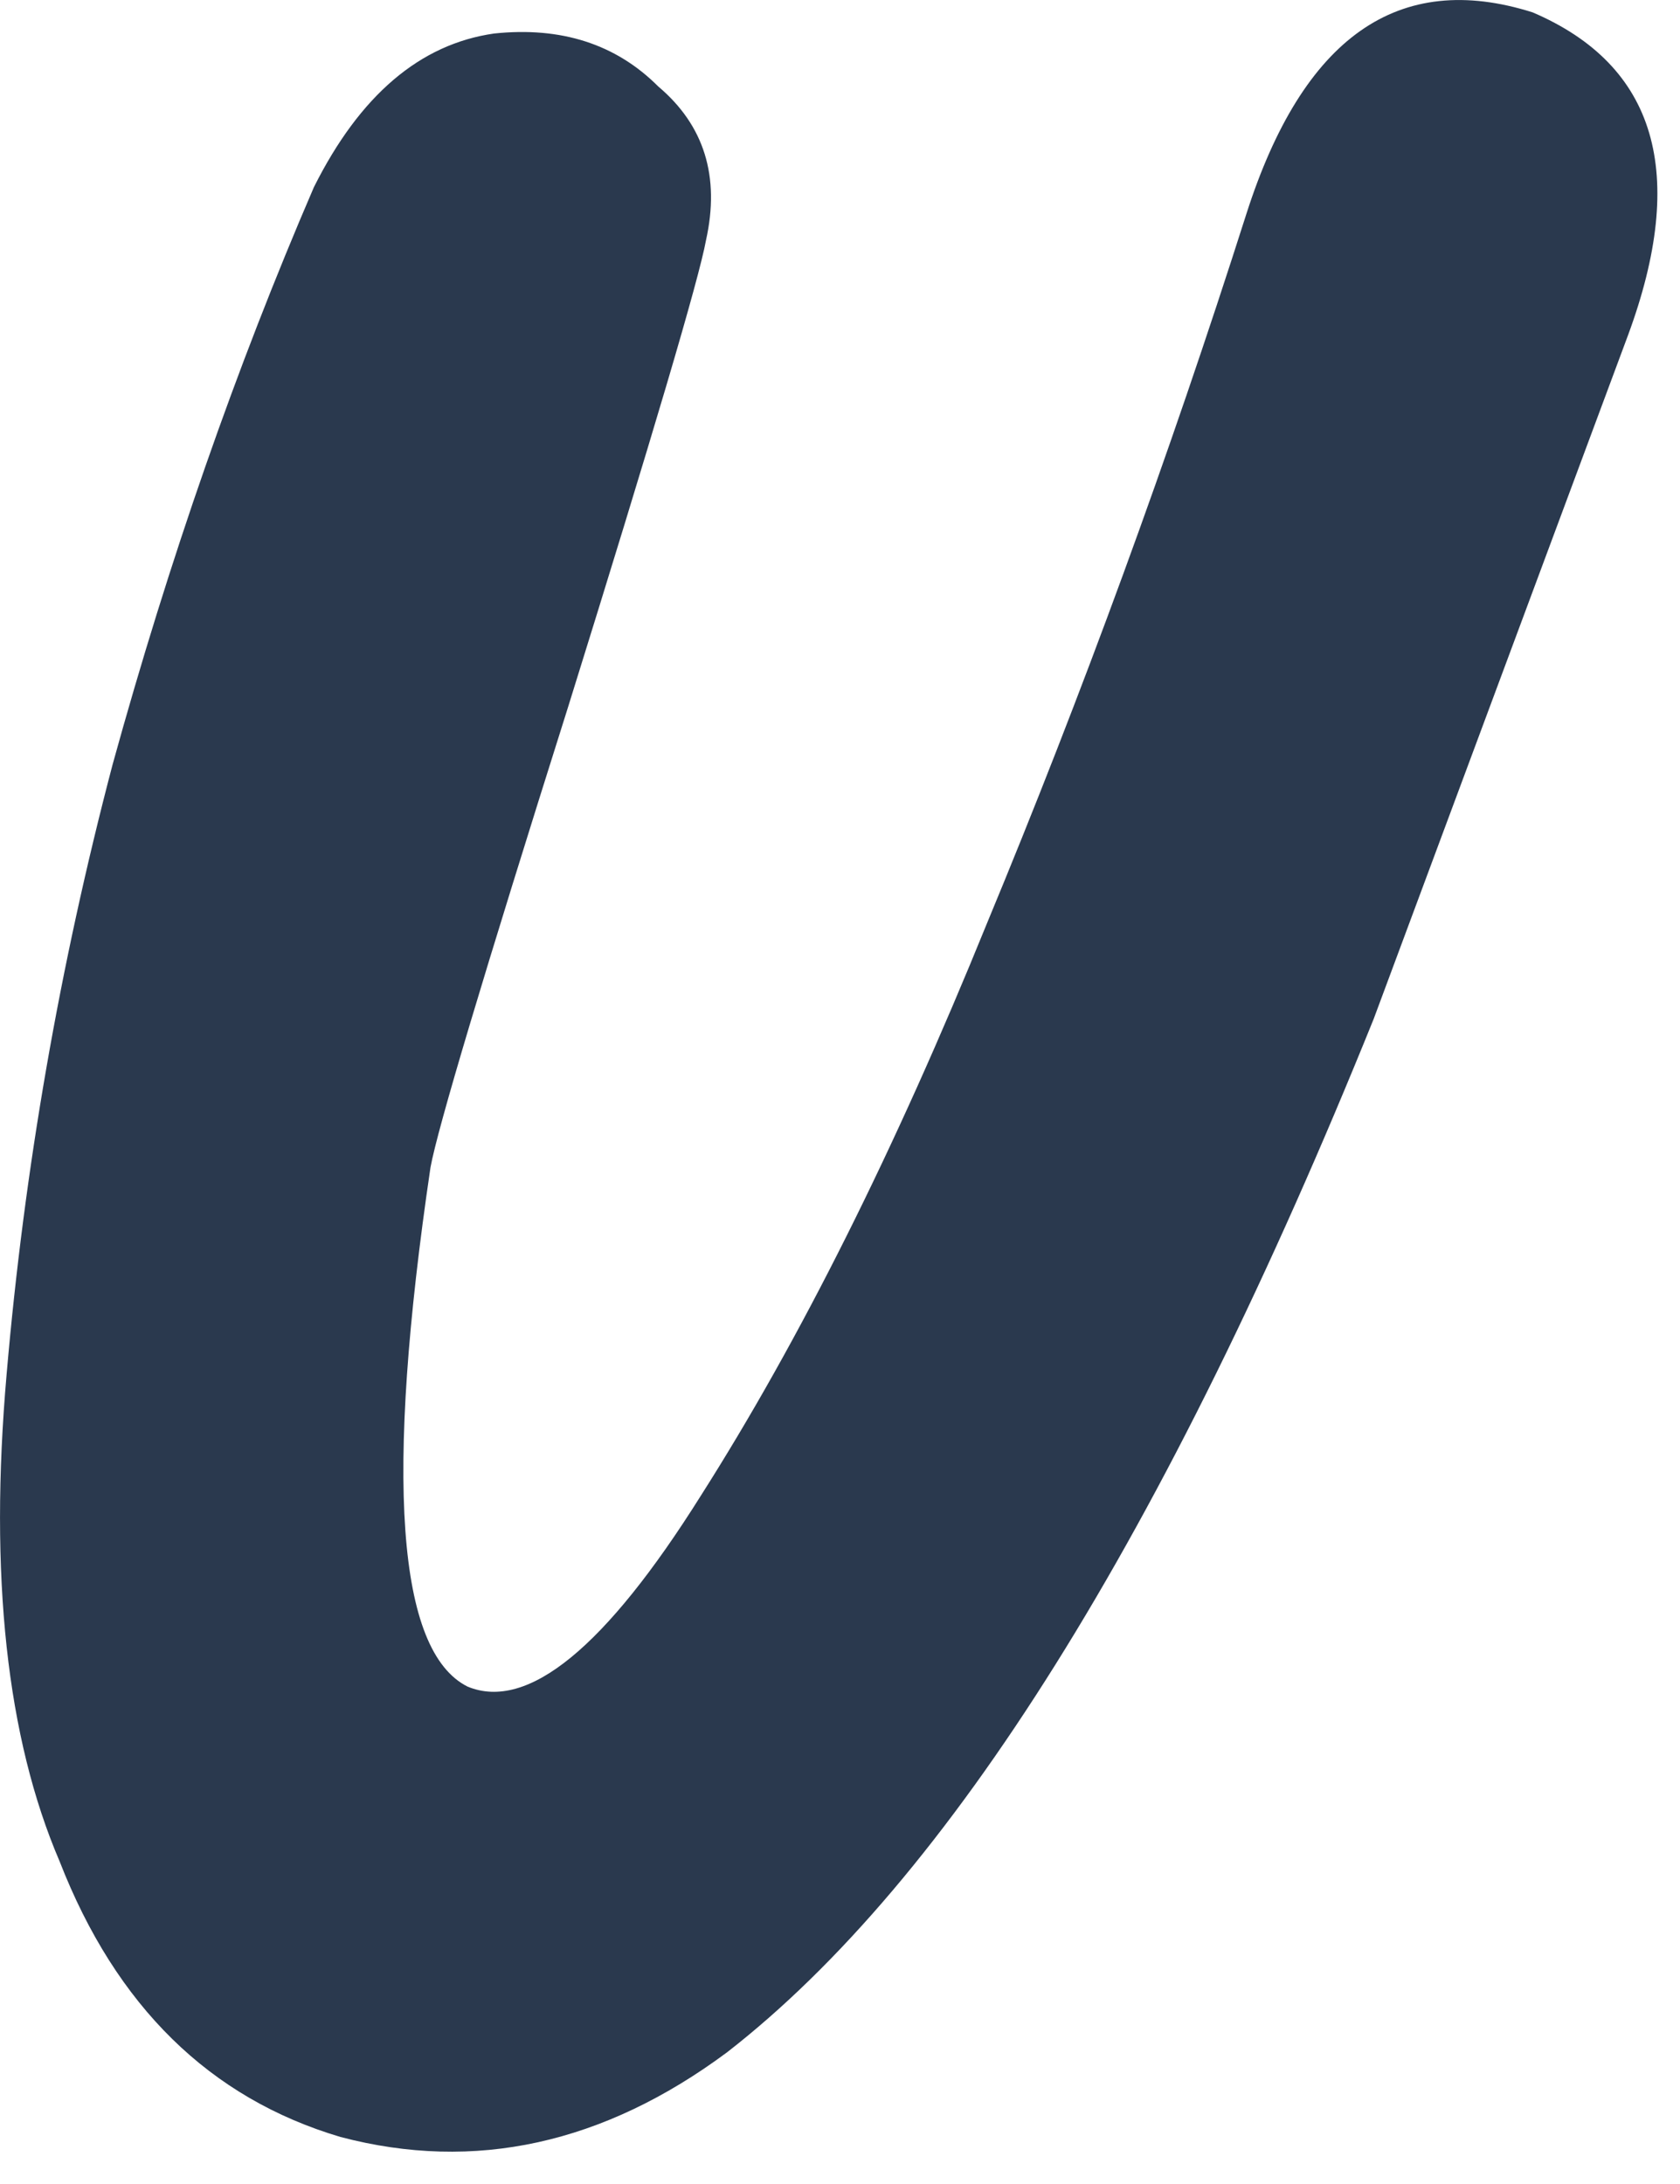 <?xml version="1.0" encoding="utf-8"?>
<svg xmlns="http://www.w3.org/2000/svg" fill="none" height="100%" overflow="visible" preserveAspectRatio="none" style="display: block;" viewBox="0 0 20 26" width="100%">
<path d="M8.657 24.431C7.186 25.524 5.651 25.861 4.053 25.44C2.497 24.978 1.382 23.884 0.71 22.16C0.079 20.689 -0.131 18.754 0.079 16.357C0.289 13.918 0.71 11.5 1.34 9.103C2.013 6.664 2.812 4.373 3.737 2.228C4.284 1.135 4.999 0.525 5.882 0.399C6.681 0.315 7.333 0.525 7.837 1.03C8.384 1.492 8.573 2.102 8.405 2.859C8.321 3.321 7.774 5.172 6.765 8.41C5.756 11.605 5.209 13.435 5.125 13.897C4.578 17.598 4.726 19.658 5.567 20.079C6.281 20.373 7.207 19.616 8.342 17.808C9.519 15.958 10.655 13.687 11.748 10.996C12.883 8.262 13.914 5.445 14.839 2.543C15.512 0.441 16.647 -0.358 18.245 0.147C19.717 0.777 20.095 2.06 19.38 3.994L16.353 12.131C13.872 18.271 11.306 22.371 8.657 24.431Z" fill="#2A394E" id="Vector"/>
</svg>